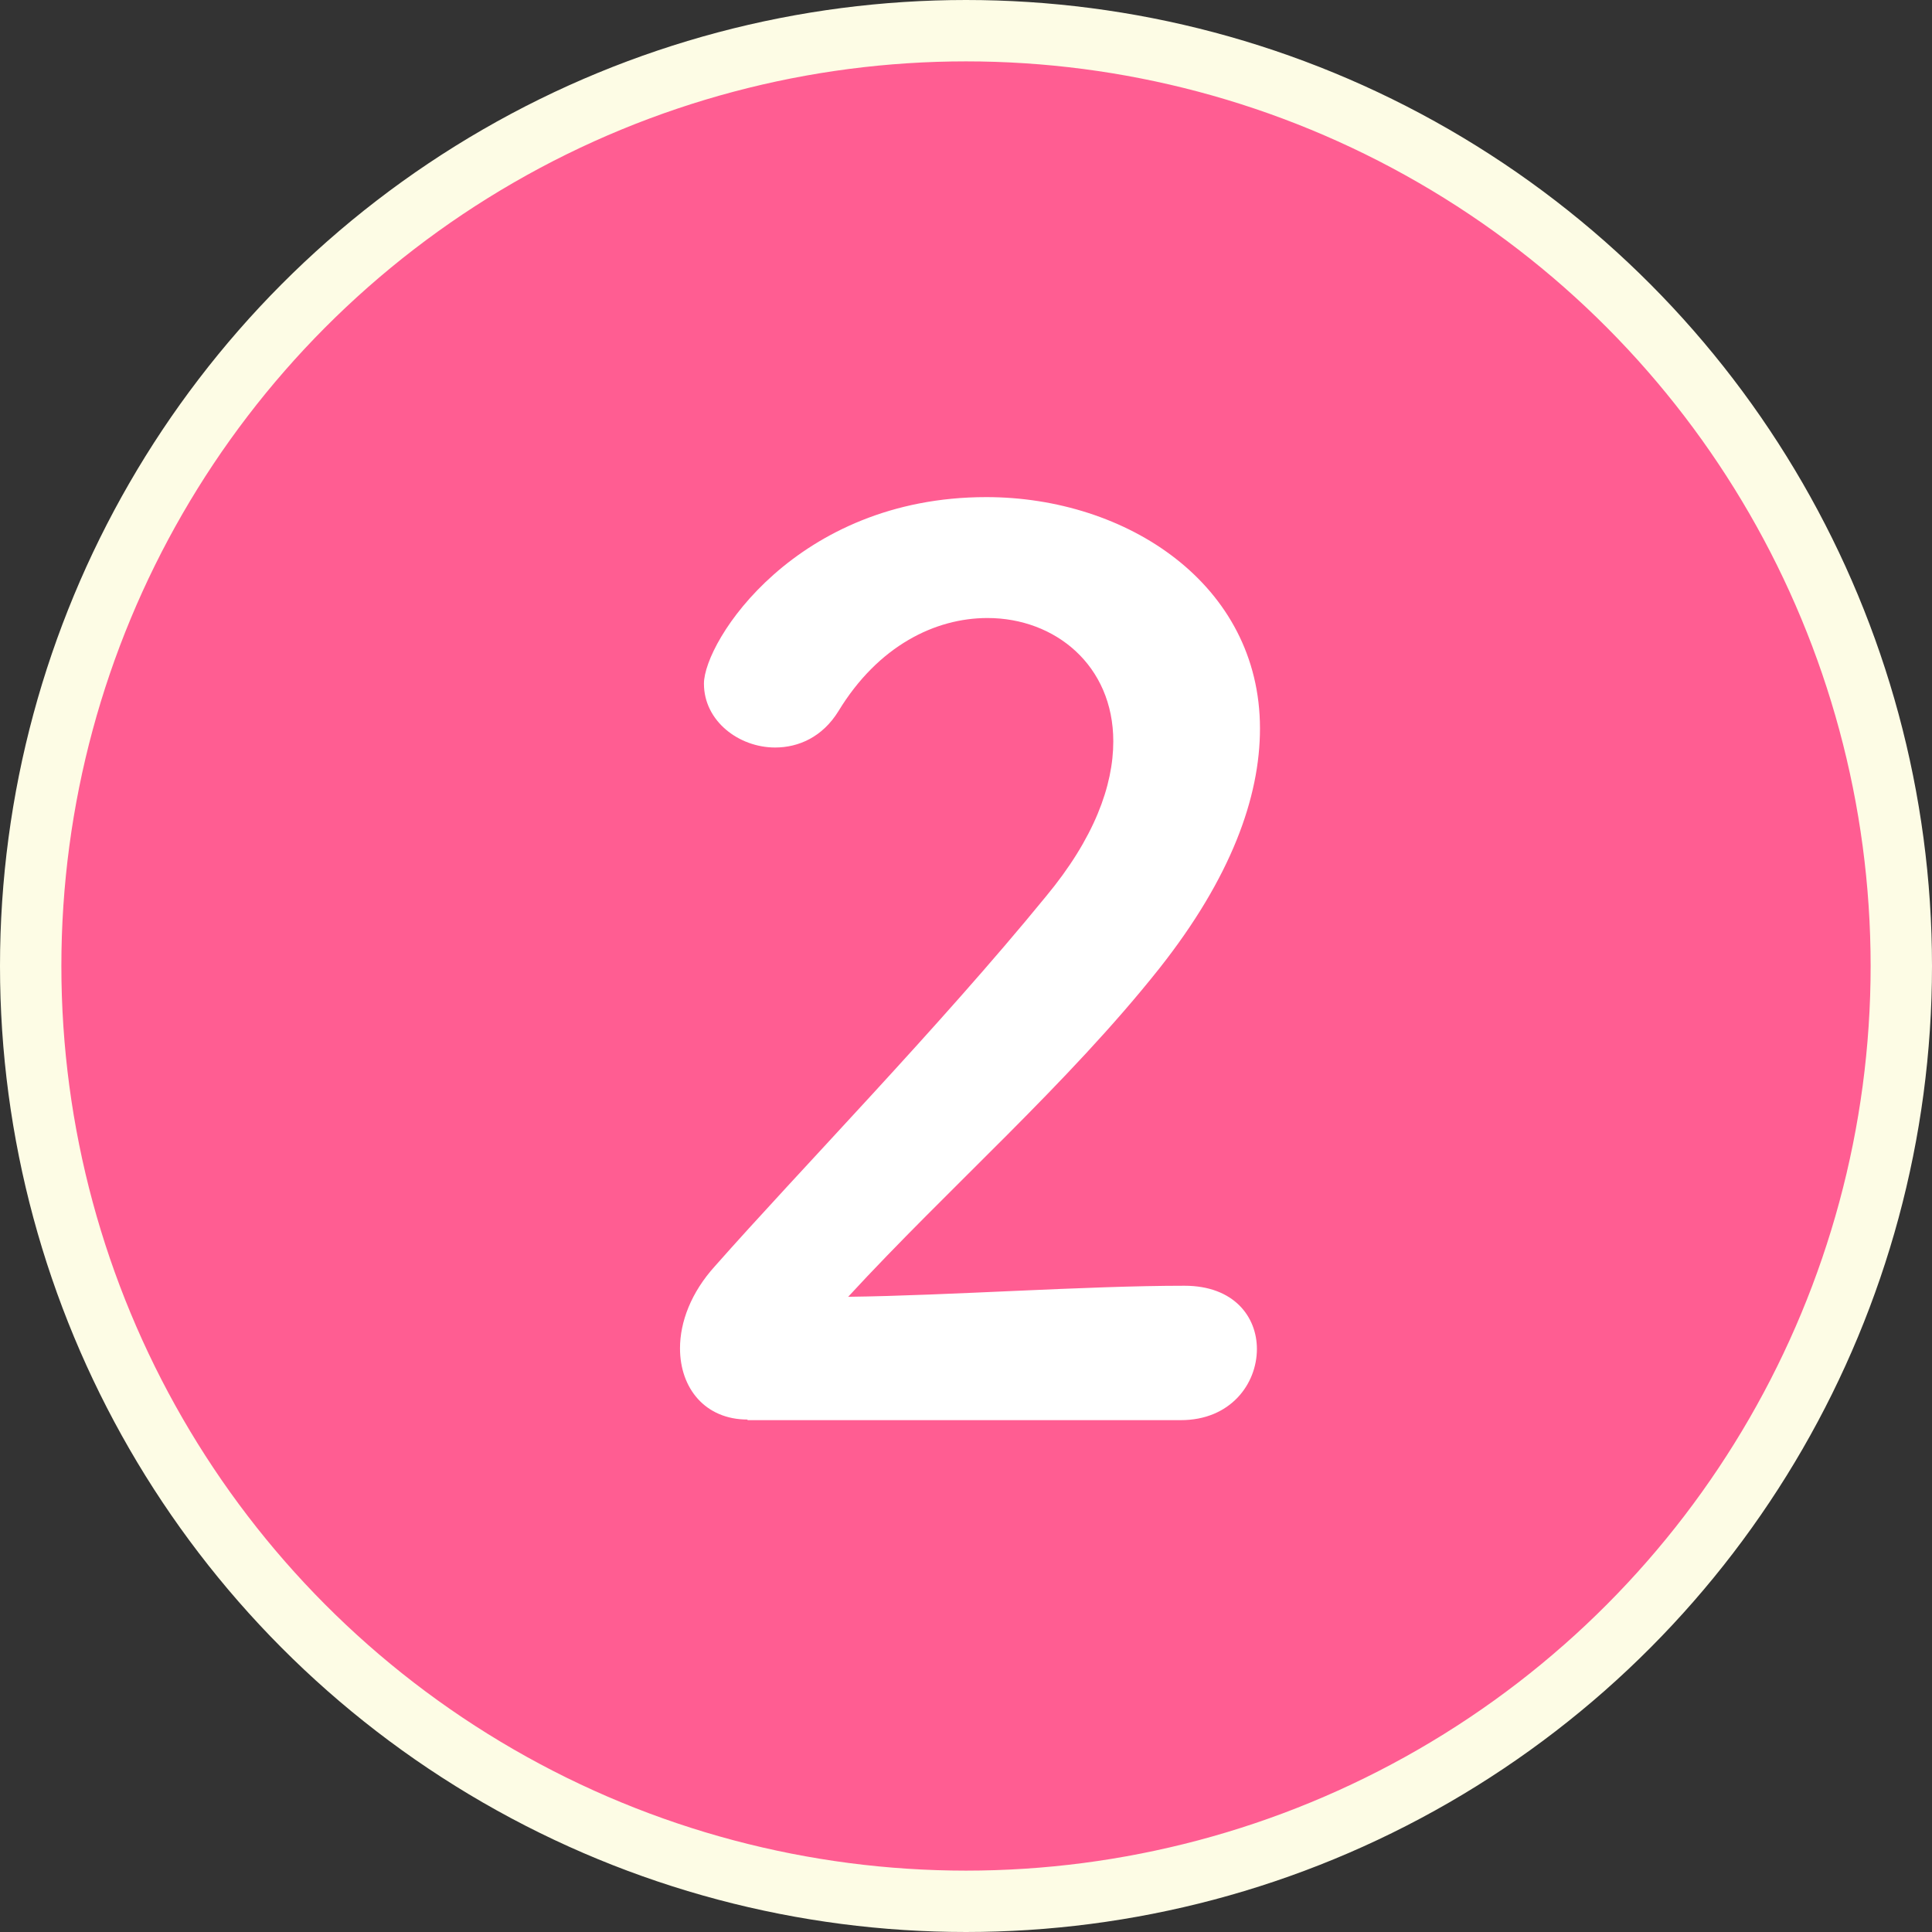 <?xml version="1.0" encoding="UTF-8"?>
<svg id="_レイヤー_2" data-name="レイヤー 2" xmlns="http://www.w3.org/2000/svg" viewBox="0 0 31.48 31.48">
  <rect x="0" y="0" width="31.48" height="31.48" fill="#333333" stroke="none"/>
  <defs>
    <style>
      .cls-1 {
        fill: #ff5d92;
        stroke: #fdfce5;
        stroke-miterlimit: 10;
      }

      .cls-2 {
        fill: #fff;
        stroke-width: 0px;
      }
    </style>
  </defs>
  <g id="_レイヤー_1-2" data-name="レイヤー 1">
    <g>
      <circle class="cls-1" cx="15.74" cy="15.74" r="15.24"/>
      <path class="cls-2" d="M12.18,23.13c-.69,0-1.1-.51-1.1-1.16,0-.43.18-.91.57-1.34,1.36-1.54,3.65-3.89,5.39-6.02.79-.95,1.1-1.81,1.1-2.53,0-1.24-.95-2.01-2.05-2.01-.85,0-1.78.45-2.43,1.52-.26.42-.65.59-1.03.59-.59,0-1.16-.43-1.16-1.04,0-.69,1.5-3.04,4.6-3.04,2.29,0,4.46,1.42,4.46,3.77,0,1.12-.47,2.43-1.64,3.91-1.5,1.89-3.43,3.57-5.07,5.35,1.64-.02,3.87-.18,5.48-.18.81,0,1.18.51,1.18,1.03,0,.57-.43,1.16-1.24,1.16h-7.06Z"/>
    </g>
  </g>
</svg>